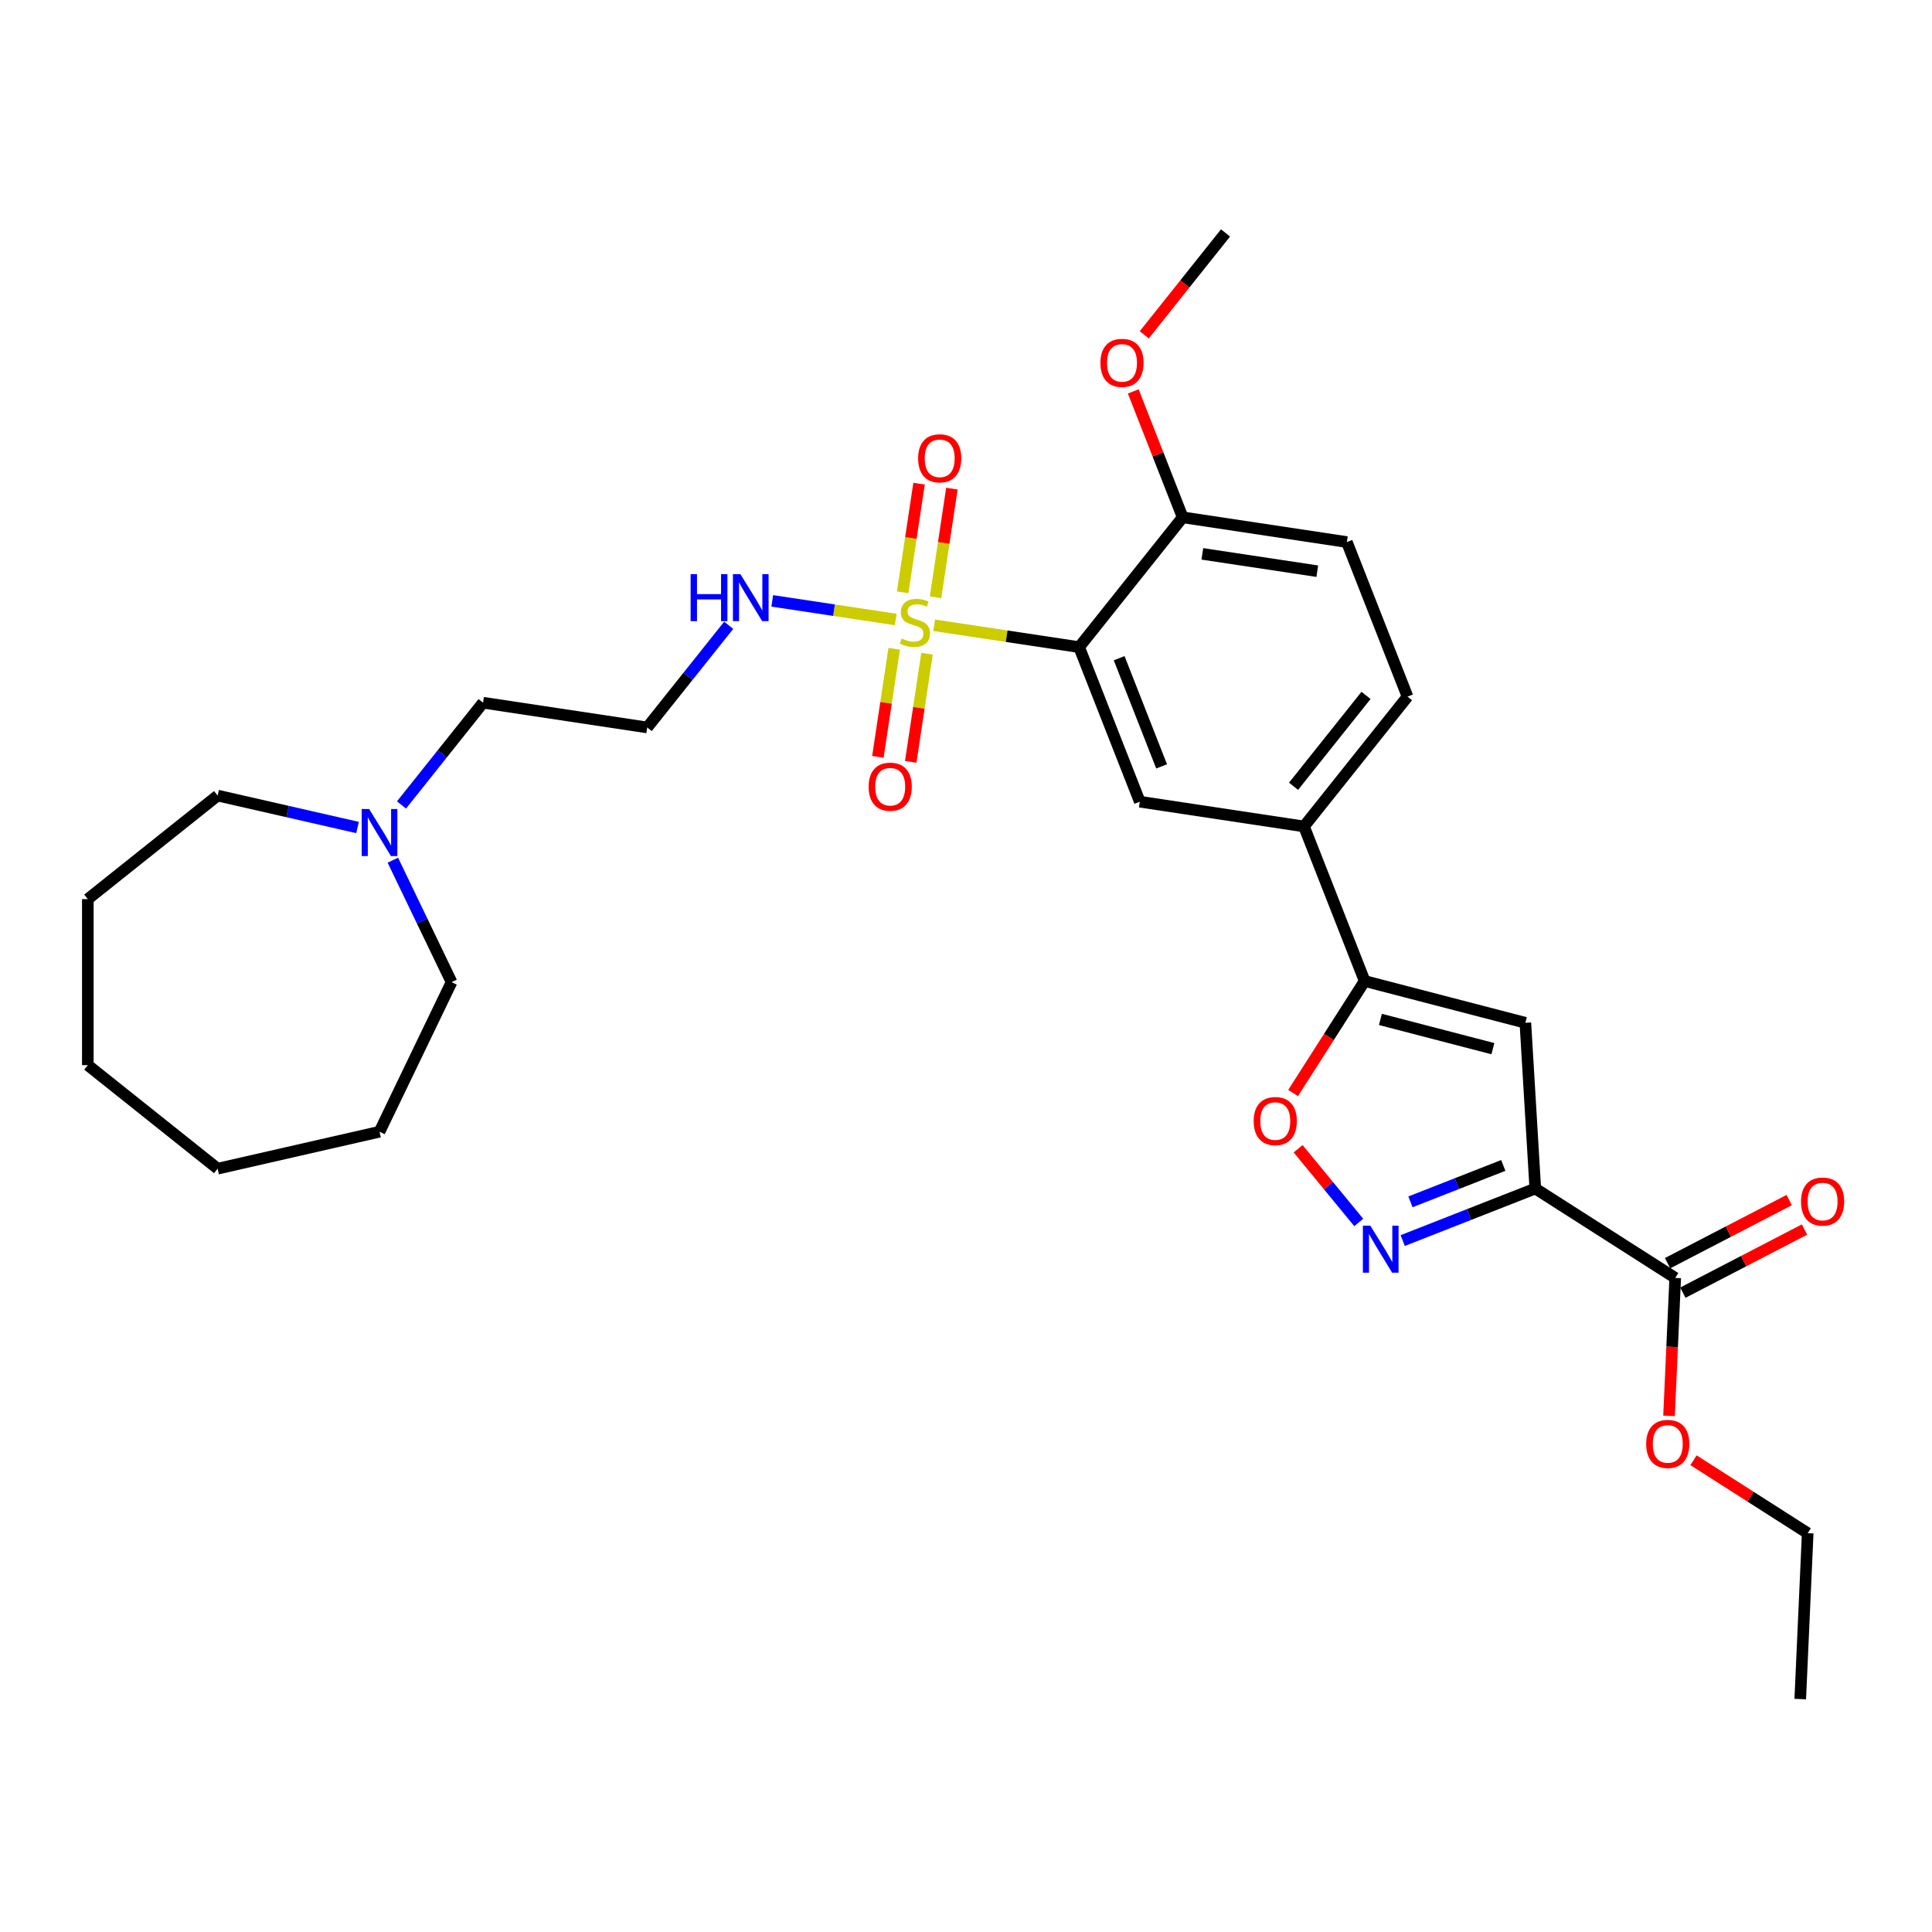 <?xml version='1.0' encoding='iso-8859-1'?>
<svg version='1.1' baseProfile='full'
              xmlns='http://www.w3.org/2000/svg'
                      xmlns:rdkit='http://www.rdkit.org/xml'
                      xmlns:xlink='http://www.w3.org/1999/xlink'
                  xml:space='preserve'
width='1000px' height='1000px' viewBox='0 0 1000 1000'>
<!-- END OF HEADER -->
<rect style='opacity:1.0;fill:#FFFFFF;stroke:none' width='1000' height='1000' x='0' y='0'> </rect>
<path class='bond-0' d='M 483.529,323.646 L 521.045,329.301' style='fill:none;fill-rule:evenodd;stroke:#CCCC00;stroke-width:6px;stroke-linecap:butt;stroke-linejoin:miter;stroke-opacity:1' />
<path class='bond-0' d='M 521.045,329.301 L 558.561,334.955' style='fill:none;fill-rule:evenodd;stroke:#000000;stroke-width:6px;stroke-linecap:butt;stroke-linejoin:miter;stroke-opacity:1' />
<path class='bond-9' d='M 462.827,335.802 L 458.609,363.787' style='fill:none;fill-rule:evenodd;stroke:#CCCC00;stroke-width:6px;stroke-linecap:butt;stroke-linejoin:miter;stroke-opacity:1' />
<path class='bond-9' d='M 458.609,363.787 L 454.391,391.771' style='fill:none;fill-rule:evenodd;stroke:#FF0000;stroke-width:6px;stroke-linecap:butt;stroke-linejoin:miter;stroke-opacity:1' />
<path class='bond-9' d='M 479.824,338.364 L 475.606,366.349' style='fill:none;fill-rule:evenodd;stroke:#CCCC00;stroke-width:6px;stroke-linecap:butt;stroke-linejoin:miter;stroke-opacity:1' />
<path class='bond-9' d='M 475.606,366.349 L 471.388,394.333' style='fill:none;fill-rule:evenodd;stroke:#FF0000;stroke-width:6px;stroke-linecap:butt;stroke-linejoin:miter;stroke-opacity:1' />
<path class='bond-10' d='M 484.228,309.143 L 488.466,281.029' style='fill:none;fill-rule:evenodd;stroke:#CCCC00;stroke-width:6px;stroke-linecap:butt;stroke-linejoin:miter;stroke-opacity:1' />
<path class='bond-10' d='M 488.466,281.029 L 492.703,252.916' style='fill:none;fill-rule:evenodd;stroke:#FF0000;stroke-width:6px;stroke-linecap:butt;stroke-linejoin:miter;stroke-opacity:1' />
<path class='bond-10' d='M 467.231,306.581 L 471.469,278.468' style='fill:none;fill-rule:evenodd;stroke:#CCCC00;stroke-width:6px;stroke-linecap:butt;stroke-linejoin:miter;stroke-opacity:1' />
<path class='bond-10' d='M 471.469,278.468 L 475.706,250.354' style='fill:none;fill-rule:evenodd;stroke:#FF0000;stroke-width:6px;stroke-linecap:butt;stroke-linejoin:miter;stroke-opacity:1' />
<path class='bond-12' d='M 463.625,320.646 L 431.672,315.83' style='fill:none;fill-rule:evenodd;stroke:#CCCC00;stroke-width:6px;stroke-linecap:butt;stroke-linejoin:miter;stroke-opacity:1' />
<path class='bond-12' d='M 431.672,315.83 L 399.72,311.014' style='fill:none;fill-rule:evenodd;stroke:#0000FF;stroke-width:6px;stroke-linecap:butt;stroke-linejoin:miter;stroke-opacity:1' />
<path class='bond-6' d='M 558.561,334.955 L 589.96,414.959' style='fill:none;fill-rule:evenodd;stroke:#000000;stroke-width:6px;stroke-linecap:butt;stroke-linejoin:miter;stroke-opacity:1' />
<path class='bond-6' d='M 579.272,340.676 L 601.251,396.678' style='fill:none;fill-rule:evenodd;stroke:#000000;stroke-width:6px;stroke-linecap:butt;stroke-linejoin:miter;stroke-opacity:1' />
<path class='bond-11' d='M 558.561,334.955 L 612.147,267.762' style='fill:none;fill-rule:evenodd;stroke:#000000;stroke-width:6px;stroke-linecap:butt;stroke-linejoin:miter;stroke-opacity:1' />
<path class='bond-1' d='M 794.663,615.184 L 789.523,529.394' style='fill:none;fill-rule:evenodd;stroke:#000000;stroke-width:6px;stroke-linecap:butt;stroke-linejoin:miter;stroke-opacity:1' />
<path class='bond-7' d='M 794.663,615.184 L 867.09,661.452' style='fill:none;fill-rule:evenodd;stroke:#000000;stroke-width:6px;stroke-linecap:butt;stroke-linejoin:miter;stroke-opacity:1' />
<path class='bond-31' d='M 794.663,615.184 L 760.351,628.65' style='fill:none;fill-rule:evenodd;stroke:#000000;stroke-width:6px;stroke-linecap:butt;stroke-linejoin:miter;stroke-opacity:1' />
<path class='bond-31' d='M 760.351,628.65 L 726.039,642.117' style='fill:none;fill-rule:evenodd;stroke:#0000FF;stroke-width:6px;stroke-linecap:butt;stroke-linejoin:miter;stroke-opacity:1' />
<path class='bond-31' d='M 778.09,603.223 L 754.071,612.65' style='fill:none;fill-rule:evenodd;stroke:#000000;stroke-width:6px;stroke-linecap:butt;stroke-linejoin:miter;stroke-opacity:1' />
<path class='bond-31' d='M 754.071,612.65 L 730.053,622.076' style='fill:none;fill-rule:evenodd;stroke:#0000FF;stroke-width:6px;stroke-linecap:butt;stroke-linejoin:miter;stroke-opacity:1' />
<path class='bond-2' d='M 703.281,632.744 L 687.592,613.664' style='fill:none;fill-rule:evenodd;stroke:#0000FF;stroke-width:6px;stroke-linecap:butt;stroke-linejoin:miter;stroke-opacity:1' />
<path class='bond-2' d='M 687.592,613.664 L 671.904,594.584' style='fill:none;fill-rule:evenodd;stroke:#FF0000;stroke-width:6px;stroke-linecap:butt;stroke-linejoin:miter;stroke-opacity:1' />
<path class='bond-3' d='M 789.523,529.394 L 706.343,507.771' style='fill:none;fill-rule:evenodd;stroke:#000000;stroke-width:6px;stroke-linecap:butt;stroke-linejoin:miter;stroke-opacity:1' />
<path class='bond-3' d='M 772.722,542.786 L 714.496,527.65' style='fill:none;fill-rule:evenodd;stroke:#000000;stroke-width:6px;stroke-linecap:butt;stroke-linejoin:miter;stroke-opacity:1' />
<path class='bond-4' d='M 706.343,507.771 L 674.944,427.768' style='fill:none;fill-rule:evenodd;stroke:#000000;stroke-width:6px;stroke-linecap:butt;stroke-linejoin:miter;stroke-opacity:1' />
<path class='bond-5' d='M 706.343,507.771 L 687.827,536.757' style='fill:none;fill-rule:evenodd;stroke:#000000;stroke-width:6px;stroke-linecap:butt;stroke-linejoin:miter;stroke-opacity:1' />
<path class='bond-5' d='M 687.827,536.757 L 669.31,565.742' style='fill:none;fill-rule:evenodd;stroke:#FF0000;stroke-width:6px;stroke-linecap:butt;stroke-linejoin:miter;stroke-opacity:1' />
<path class='bond-8' d='M 589.96,414.959 L 674.944,427.768' style='fill:none;fill-rule:evenodd;stroke:#000000;stroke-width:6px;stroke-linecap:butt;stroke-linejoin:miter;stroke-opacity:1' />
<path class='bond-14' d='M 871.049,669.08 L 902.53,652.742' style='fill:none;fill-rule:evenodd;stroke:#000000;stroke-width:6px;stroke-linecap:butt;stroke-linejoin:miter;stroke-opacity:1' />
<path class='bond-14' d='M 902.53,652.742 L 934.01,636.404' style='fill:none;fill-rule:evenodd;stroke:#FF0000;stroke-width:6px;stroke-linecap:butt;stroke-linejoin:miter;stroke-opacity:1' />
<path class='bond-14' d='M 863.131,653.824 L 894.612,637.486' style='fill:none;fill-rule:evenodd;stroke:#000000;stroke-width:6px;stroke-linecap:butt;stroke-linejoin:miter;stroke-opacity:1' />
<path class='bond-14' d='M 894.612,637.486 L 926.092,621.148' style='fill:none;fill-rule:evenodd;stroke:#FF0000;stroke-width:6px;stroke-linecap:butt;stroke-linejoin:miter;stroke-opacity:1' />
<path class='bond-18' d='M 867.09,661.452 L 865.487,697.153' style='fill:none;fill-rule:evenodd;stroke:#000000;stroke-width:6px;stroke-linecap:butt;stroke-linejoin:miter;stroke-opacity:1' />
<path class='bond-18' d='M 865.487,697.153 L 863.883,732.854' style='fill:none;fill-rule:evenodd;stroke:#FF0000;stroke-width:6px;stroke-linecap:butt;stroke-linejoin:miter;stroke-opacity:1' />
<path class='bond-30' d='M 674.944,427.768 L 728.53,360.574' style='fill:none;fill-rule:evenodd;stroke:#000000;stroke-width:6px;stroke-linecap:butt;stroke-linejoin:miter;stroke-opacity:1' />
<path class='bond-30' d='M 669.543,406.972 L 707.053,359.936' style='fill:none;fill-rule:evenodd;stroke:#000000;stroke-width:6px;stroke-linecap:butt;stroke-linejoin:miter;stroke-opacity:1' />
<path class='bond-16' d='M 612.147,267.762 L 697.131,280.571' style='fill:none;fill-rule:evenodd;stroke:#000000;stroke-width:6px;stroke-linecap:butt;stroke-linejoin:miter;stroke-opacity:1' />
<path class='bond-16' d='M 622.332,286.68 L 681.821,295.646' style='fill:none;fill-rule:evenodd;stroke:#000000;stroke-width:6px;stroke-linecap:butt;stroke-linejoin:miter;stroke-opacity:1' />
<path class='bond-20' d='M 612.147,267.762 L 599.358,235.177' style='fill:none;fill-rule:evenodd;stroke:#000000;stroke-width:6px;stroke-linecap:butt;stroke-linejoin:miter;stroke-opacity:1' />
<path class='bond-20' d='M 599.358,235.177 L 586.569,202.592' style='fill:none;fill-rule:evenodd;stroke:#FF0000;stroke-width:6px;stroke-linecap:butt;stroke-linejoin:miter;stroke-opacity:1' />
<path class='bond-17' d='M 377.174,323.655 L 356.091,350.093' style='fill:none;fill-rule:evenodd;stroke:#0000FF;stroke-width:6px;stroke-linecap:butt;stroke-linejoin:miter;stroke-opacity:1' />
<path class='bond-17' d='M 356.091,350.093 L 335.007,376.531' style='fill:none;fill-rule:evenodd;stroke:#000000;stroke-width:6px;stroke-linecap:butt;stroke-linejoin:miter;stroke-opacity:1' />
<path class='bond-13' d='M 207.817,416.646 L 228.92,390.184' style='fill:none;fill-rule:evenodd;stroke:#0000FF;stroke-width:6px;stroke-linecap:butt;stroke-linejoin:miter;stroke-opacity:1' />
<path class='bond-13' d='M 228.92,390.184 L 250.023,363.721' style='fill:none;fill-rule:evenodd;stroke:#000000;stroke-width:6px;stroke-linecap:butt;stroke-linejoin:miter;stroke-opacity:1' />
<path class='bond-21' d='M 203.333,445.234 L 218.53,476.791' style='fill:none;fill-rule:evenodd;stroke:#0000FF;stroke-width:6px;stroke-linecap:butt;stroke-linejoin:miter;stroke-opacity:1' />
<path class='bond-21' d='M 218.53,476.791 L 233.728,508.348' style='fill:none;fill-rule:evenodd;stroke:#000000;stroke-width:6px;stroke-linecap:butt;stroke-linejoin:miter;stroke-opacity:1' />
<path class='bond-22' d='M 185.059,428.318 L 148.854,420.054' style='fill:none;fill-rule:evenodd;stroke:#0000FF;stroke-width:6px;stroke-linecap:butt;stroke-linejoin:miter;stroke-opacity:1' />
<path class='bond-22' d='M 148.854,420.054 L 112.648,411.791' style='fill:none;fill-rule:evenodd;stroke:#000000;stroke-width:6px;stroke-linecap:butt;stroke-linejoin:miter;stroke-opacity:1' />
<path class='bond-15' d='M 728.53,360.574 L 697.131,280.571' style='fill:none;fill-rule:evenodd;stroke:#000000;stroke-width:6px;stroke-linecap:butt;stroke-linejoin:miter;stroke-opacity:1' />
<path class='bond-19' d='M 335.007,376.531 L 250.023,363.721' style='fill:none;fill-rule:evenodd;stroke:#000000;stroke-width:6px;stroke-linecap:butt;stroke-linejoin:miter;stroke-opacity:1' />
<path class='bond-23' d='M 876.555,755.82 L 906.108,774.699' style='fill:none;fill-rule:evenodd;stroke:#FF0000;stroke-width:6px;stroke-linecap:butt;stroke-linejoin:miter;stroke-opacity:1' />
<path class='bond-23' d='M 906.108,774.699 L 935.661,793.578' style='fill:none;fill-rule:evenodd;stroke:#000000;stroke-width:6px;stroke-linecap:butt;stroke-linejoin:miter;stroke-opacity:1' />
<path class='bond-24' d='M 592.276,173.303 L 613.304,146.934' style='fill:none;fill-rule:evenodd;stroke:#FF0000;stroke-width:6px;stroke-linecap:butt;stroke-linejoin:miter;stroke-opacity:1' />
<path class='bond-24' d='M 613.304,146.934 L 634.333,120.565' style='fill:none;fill-rule:evenodd;stroke:#000000;stroke-width:6px;stroke-linecap:butt;stroke-linejoin:miter;stroke-opacity:1' />
<path class='bond-26' d='M 233.728,508.348 L 196.438,585.781' style='fill:none;fill-rule:evenodd;stroke:#000000;stroke-width:6px;stroke-linecap:butt;stroke-linejoin:miter;stroke-opacity:1' />
<path class='bond-25' d='M 112.648,411.791 L 45.455,465.376' style='fill:none;fill-rule:evenodd;stroke:#000000;stroke-width:6px;stroke-linecap:butt;stroke-linejoin:miter;stroke-opacity:1' />
<path class='bond-27' d='M 935.661,793.578 L 931.805,879.435' style='fill:none;fill-rule:evenodd;stroke:#000000;stroke-width:6px;stroke-linecap:butt;stroke-linejoin:miter;stroke-opacity:1' />
<path class='bond-29' d='M 45.455,465.376 L 45.455,551.32' style='fill:none;fill-rule:evenodd;stroke:#000000;stroke-width:6px;stroke-linecap:butt;stroke-linejoin:miter;stroke-opacity:1' />
<path class='bond-28' d='M 196.438,585.781 L 112.648,604.906' style='fill:none;fill-rule:evenodd;stroke:#000000;stroke-width:6px;stroke-linecap:butt;stroke-linejoin:miter;stroke-opacity:1' />
<path class='bond-32' d='M 112.648,604.906 L 45.455,551.32' style='fill:none;fill-rule:evenodd;stroke:#000000;stroke-width:6px;stroke-linecap:butt;stroke-linejoin:miter;stroke-opacity:1' />
<path  class='atom-0' d='M 466.701 330.5
Q 466.976 330.603, 468.111 331.084
Q 469.245 331.566, 470.483 331.875
Q 471.755 332.15, 472.993 332.15
Q 475.296 332.15, 476.637 331.05
Q 477.977 329.916, 477.977 327.956
Q 477.977 326.615, 477.29 325.79
Q 476.637 324.965, 475.605 324.518
Q 474.574 324.071, 472.855 323.556
Q 470.689 322.902, 469.383 322.284
Q 468.111 321.665, 467.183 320.359
Q 466.289 319.052, 466.289 316.852
Q 466.289 313.792, 468.352 311.902
Q 470.449 310.011, 474.574 310.011
Q 477.393 310.011, 480.59 311.352
L 479.799 313.999
Q 476.877 312.795, 474.677 312.795
Q 472.305 312.795, 470.999 313.792
Q 469.692 314.755, 469.727 316.439
Q 469.727 317.746, 470.38 318.537
Q 471.067 319.327, 472.03 319.774
Q 473.027 320.221, 474.677 320.737
Q 476.877 321.424, 478.184 322.112
Q 479.49 322.799, 480.418 324.209
Q 481.381 325.584, 481.381 327.956
Q 481.381 331.325, 479.112 333.147
Q 476.877 334.935, 473.13 334.935
Q 470.964 334.935, 469.314 334.453
Q 467.698 334.006, 465.773 333.216
L 466.701 330.5
' fill='#CCCC00'/>
<path  class='atom-3' d='M 709.28 634.413
L 717.255 647.305
Q 718.046 648.577, 719.318 650.88
Q 720.59 653.183, 720.659 653.321
L 720.659 634.413
L 723.89 634.413
L 723.89 658.753
L 720.556 658.753
L 711.995 644.658
Q 710.999 643.008, 709.933 641.117
Q 708.901 639.226, 708.592 638.642
L 708.592 658.753
L 705.429 658.753
L 705.429 634.413
L 709.28 634.413
' fill='#0000FF'/>
<path  class='atom-6' d='M 648.902 580.267
Q 648.902 574.423, 651.79 571.157
Q 654.678 567.891, 660.075 567.891
Q 665.473 567.891, 668.36 571.157
Q 671.248 574.423, 671.248 580.267
Q 671.248 586.18, 668.326 589.549
Q 665.404 592.883, 660.075 592.883
Q 654.712 592.883, 651.79 589.549
Q 648.902 586.214, 648.902 580.267
M 660.075 590.133
Q 663.788 590.133, 665.782 587.658
Q 667.81 585.149, 667.81 580.267
Q 667.81 575.488, 665.782 573.082
Q 663.788 570.641, 660.075 570.641
Q 656.362 570.641, 654.334 573.048
Q 652.34 575.454, 652.34 580.267
Q 652.34 585.183, 654.334 587.658
Q 656.362 590.133, 660.075 590.133
' fill='#FF0000'/>
<path  class='atom-10' d='M 449.595 407.199
Q 449.595 401.355, 452.483 398.089
Q 455.37 394.823, 460.768 394.823
Q 466.165 394.823, 469.053 398.089
Q 471.94 401.355, 471.94 407.199
Q 471.94 413.112, 469.018 416.481
Q 466.096 419.816, 460.768 419.816
Q 455.405 419.816, 452.483 416.481
Q 449.595 413.147, 449.595 407.199
M 460.768 417.066
Q 464.48 417.066, 466.474 414.59
Q 468.503 412.081, 468.503 407.199
Q 468.503 402.421, 466.474 400.014
Q 464.48 397.573, 460.768 397.573
Q 457.055 397.573, 455.027 399.98
Q 453.033 402.386, 453.033 407.199
Q 453.033 412.115, 455.027 414.59
Q 457.055 417.066, 460.768 417.066
' fill='#FF0000'/>
<path  class='atom-11' d='M 475.214 237.231
Q 475.214 231.386, 478.101 228.121
Q 480.989 224.855, 486.386 224.855
Q 491.784 224.855, 494.671 228.121
Q 497.559 231.386, 497.559 237.231
Q 497.559 243.144, 494.637 246.513
Q 491.715 249.847, 486.386 249.847
Q 481.023 249.847, 478.101 246.513
Q 475.214 243.178, 475.214 237.231
M 486.386 247.097
Q 490.099 247.097, 492.093 244.622
Q 494.121 242.112, 494.121 237.231
Q 494.121 232.452, 492.093 230.046
Q 490.099 227.605, 486.386 227.605
Q 482.673 227.605, 480.645 230.011
Q 478.651 232.418, 478.651 237.231
Q 478.651 242.147, 480.645 244.622
Q 482.673 247.097, 486.386 247.097
' fill='#FF0000'/>
<path  class='atom-13' d='M 357.464 297.167
L 360.764 297.167
L 360.764 307.515
L 373.209 307.515
L 373.209 297.167
L 376.509 297.167
L 376.509 321.507
L 373.209 321.507
L 373.209 310.265
L 360.764 310.265
L 360.764 321.507
L 357.464 321.507
L 357.464 297.167
' fill='#0000FF'/>
<path  class='atom-13' d='M 383.213 297.167
L 391.188 310.059
Q 391.979 311.331, 393.251 313.634
Q 394.523 315.937, 394.592 316.075
L 394.592 297.167
L 397.823 297.167
L 397.823 321.507
L 394.488 321.507
L 385.928 307.412
Q 384.931 305.762, 383.866 303.871
Q 382.834 301.98, 382.525 301.396
L 382.525 321.507
L 379.362 321.507
L 379.362 297.167
L 383.213 297.167
' fill='#0000FF'/>
<path  class='atom-14' d='M 191.058 418.746
L 199.033 431.637
Q 199.824 432.909, 201.096 435.212
Q 202.368 437.516, 202.437 437.653
L 202.437 418.746
L 205.668 418.746
L 205.668 443.085
L 202.334 443.085
L 193.774 428.99
Q 192.777 427.34, 191.711 425.449
Q 190.68 423.558, 190.37 422.974
L 190.37 443.085
L 187.207 443.085
L 187.207 418.746
L 191.058 418.746
' fill='#0000FF'/>
<path  class='atom-15' d='M 932.2 621.931
Q 932.2 616.087, 935.088 612.821
Q 937.975 609.555, 943.373 609.555
Q 948.77 609.555, 951.658 612.821
Q 954.545 616.087, 954.545 621.931
Q 954.545 627.844, 951.623 631.213
Q 948.701 634.548, 943.373 634.548
Q 938.01 634.548, 935.088 631.213
Q 932.2 627.879, 932.2 621.931
M 943.373 631.798
Q 947.085 631.798, 949.079 629.322
Q 951.108 626.813, 951.108 621.931
Q 951.108 617.153, 949.079 614.746
Q 947.085 612.306, 943.373 612.306
Q 939.66 612.306, 937.632 614.712
Q 935.638 617.118, 935.638 621.931
Q 935.638 626.847, 937.632 629.322
Q 939.66 631.798, 943.373 631.798
' fill='#FF0000'/>
<path  class='atom-19' d='M 852.061 747.378
Q 852.061 741.534, 854.949 738.268
Q 857.837 735.002, 863.234 735.002
Q 868.631 735.002, 871.519 738.268
Q 874.407 741.534, 874.407 747.378
Q 874.407 753.291, 871.485 756.66
Q 868.563 759.995, 863.234 759.995
Q 857.871 759.995, 854.949 756.66
Q 852.061 753.326, 852.061 747.378
M 863.234 757.245
Q 866.947 757.245, 868.941 754.77
Q 870.969 752.26, 870.969 747.378
Q 870.969 742.6, 868.941 740.194
Q 866.947 737.753, 863.234 737.753
Q 859.521 737.753, 857.493 740.159
Q 855.499 742.566, 855.499 747.378
Q 855.499 752.294, 857.493 754.77
Q 859.521 757.245, 863.234 757.245
' fill='#FF0000'/>
<path  class='atom-21' d='M 569.575 187.827
Q 569.575 181.983, 572.463 178.717
Q 575.35 175.451, 580.748 175.451
Q 586.145 175.451, 589.033 178.717
Q 591.92 181.983, 591.92 187.827
Q 591.92 193.74, 588.998 197.109
Q 586.076 200.444, 580.748 200.444
Q 575.385 200.444, 572.463 197.109
Q 569.575 193.775, 569.575 187.827
M 580.748 197.694
Q 584.46 197.694, 586.454 195.218
Q 588.483 192.709, 588.483 187.827
Q 588.483 183.049, 586.454 180.642
Q 584.46 178.201, 580.748 178.201
Q 577.035 178.201, 575.007 180.608
Q 573.013 183.014, 573.013 187.827
Q 573.013 192.743, 575.007 195.218
Q 577.035 197.694, 580.748 197.694
' fill='#FF0000'/>
</svg>
